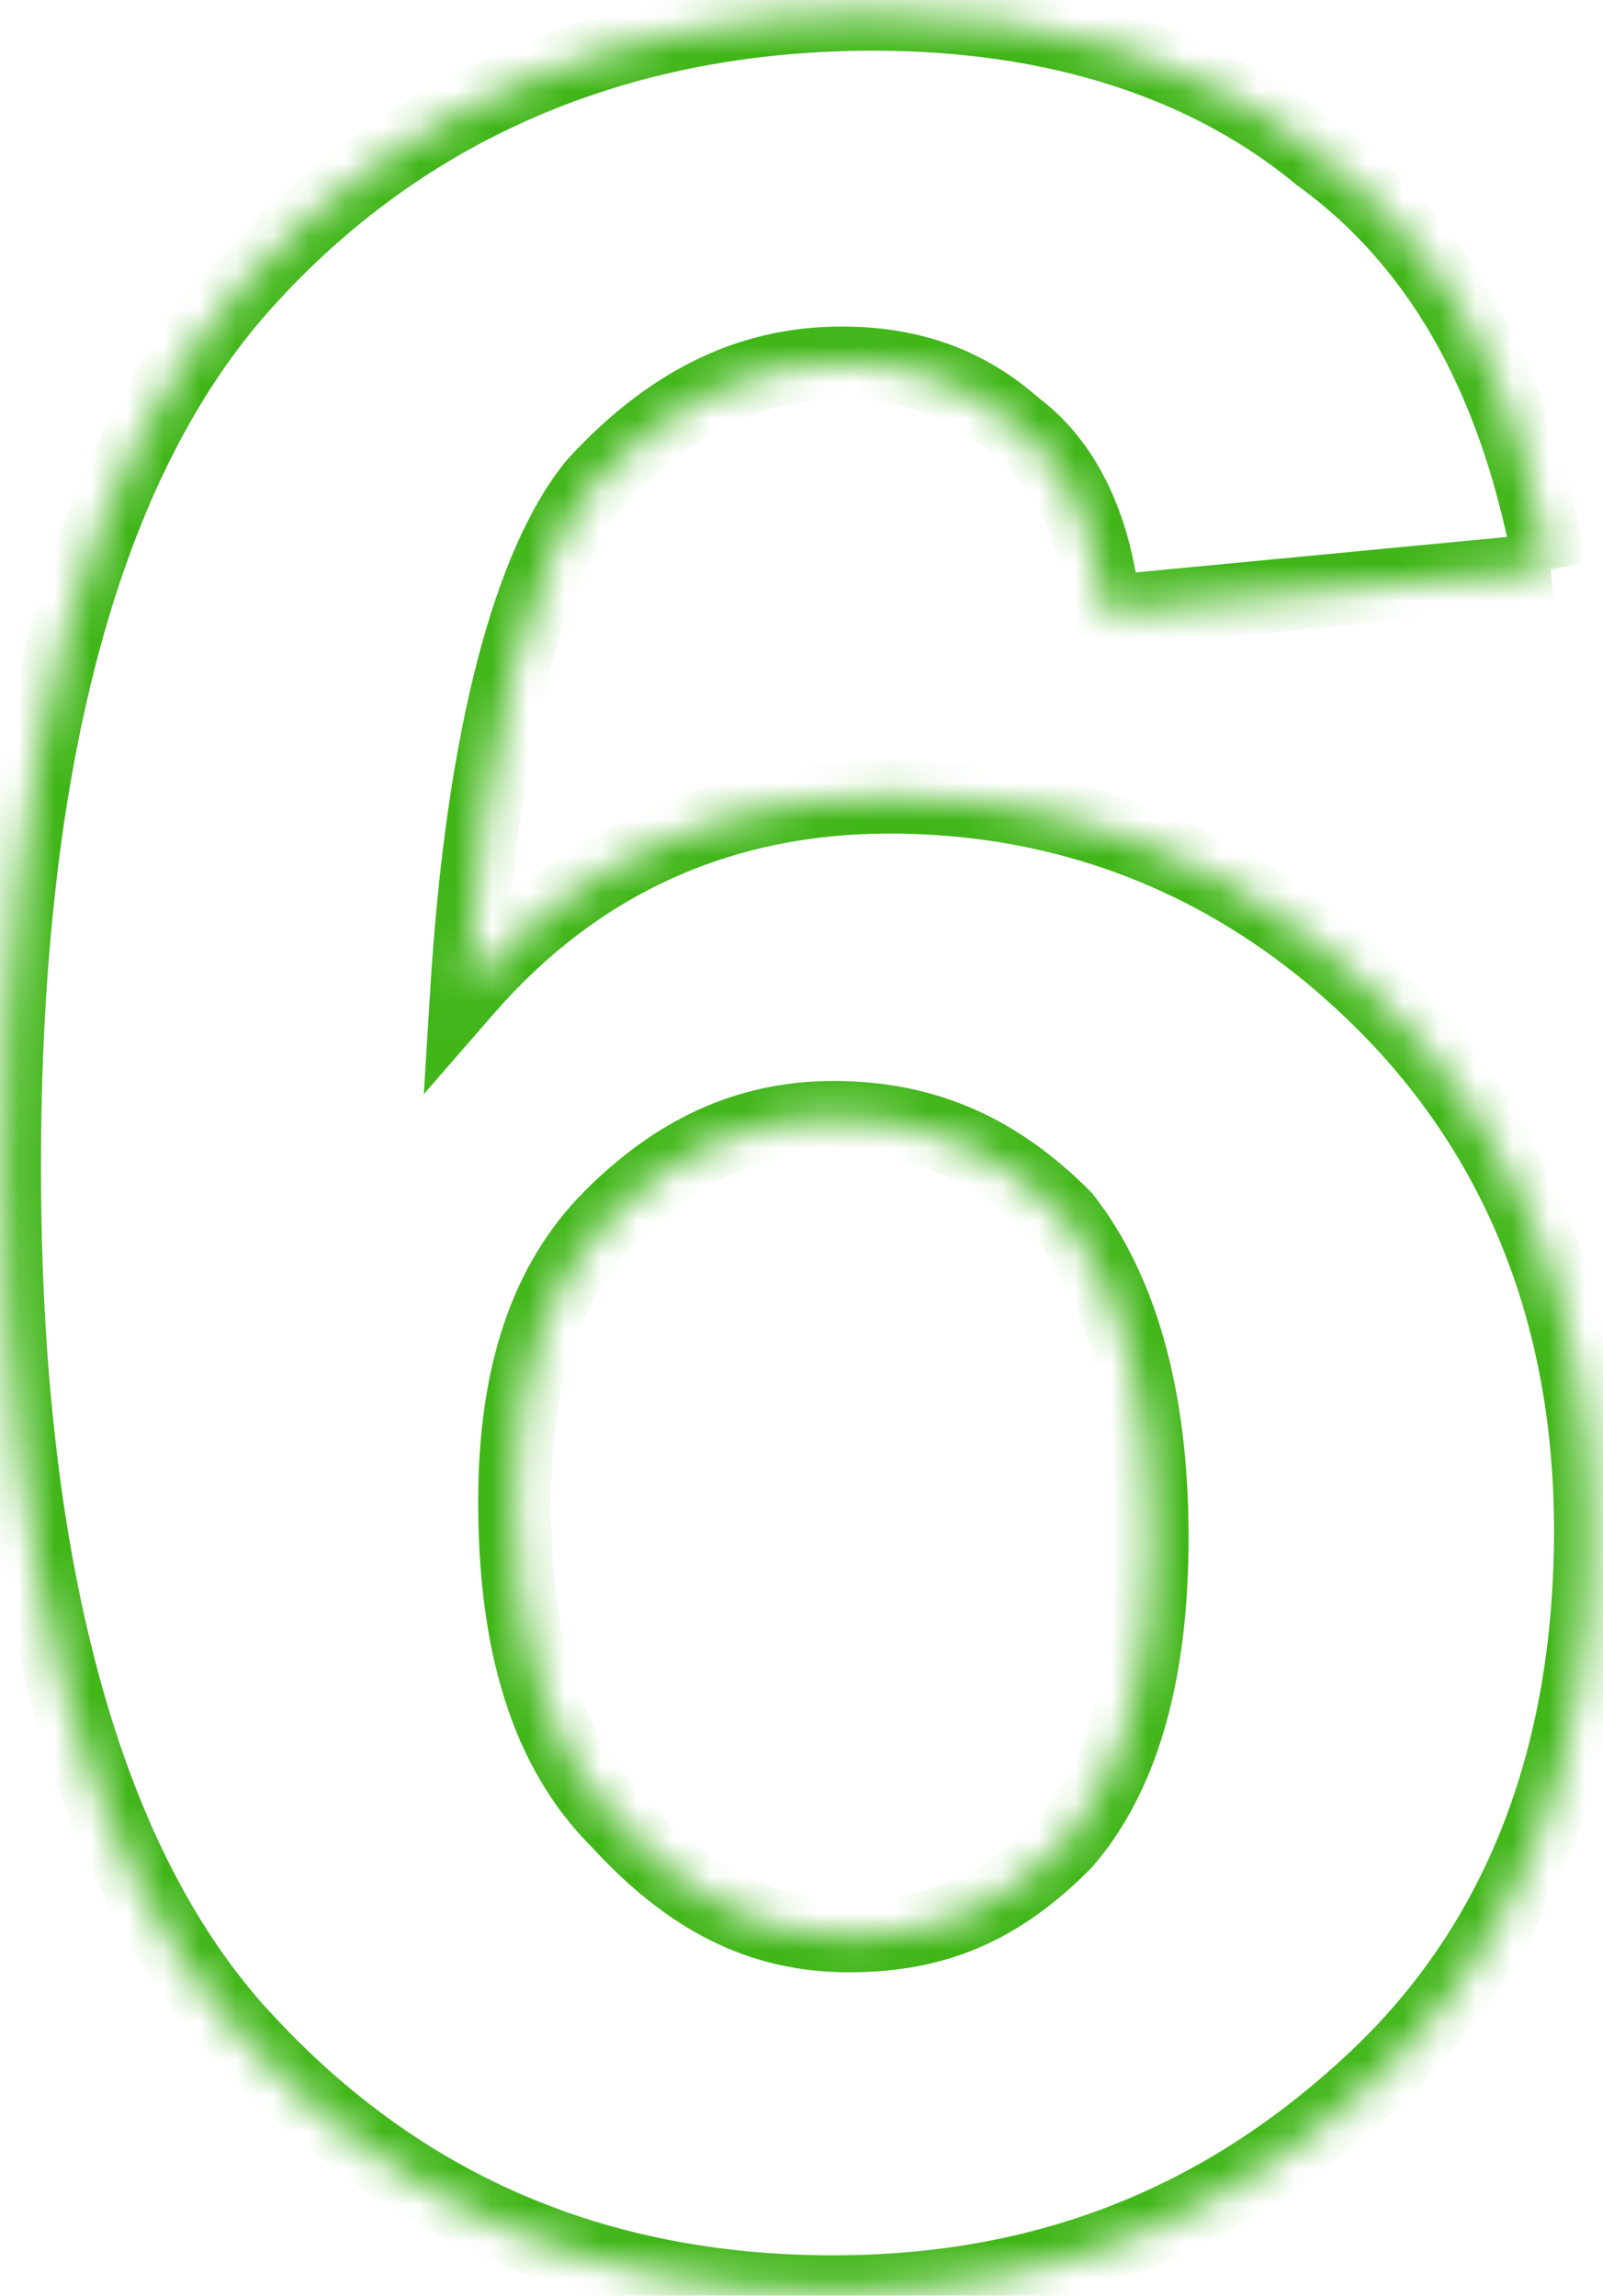 <?xml version="1.0" encoding="UTF-8"?> <svg xmlns="http://www.w3.org/2000/svg" width="44" height="63" viewBox="0 0 44 63" fill="none"> <mask id="path-1-inside-1" fill="white"> <path d="M42.562 15.625L30.312 16.797C30.094 14.453 29.219 12.695 27.906 11.719C26.594 10.547 25.062 9.961 23.094 9.961C20.469 9.961 18.281 11.133 16.312 13.281C14.562 15.43 13.25 20.117 12.812 27.148C15.875 23.633 19.812 21.875 24.406 21.875C29.656 21.875 34.25 23.828 37.969 27.539C41.688 31.25 43.656 36.133 43.656 41.992C43.656 48.242 41.688 53.32 37.75 57.031C33.812 60.742 29 62.891 22.875 62.891C16.312 62.891 10.844 60.547 6.469 55.664C2.312 50.977 0.125 42.969 0.125 32.031C0.125 20.898 2.312 12.695 6.688 7.812C11.062 2.93 16.969 0.391 23.969 0.391C29 0.391 33.156 1.758 36.219 4.297C39.719 6.836 41.688 10.742 42.562 15.625V15.625ZM14.125 41.211C14.125 45.117 15 48.047 16.969 50C18.938 52.148 20.906 53.125 23.312 53.125C25.719 53.125 27.469 52.344 29.219 50.586C30.75 48.828 31.625 46.094 31.625 42.188C31.625 38.281 30.75 35.352 29.219 33.398C27.469 31.641 25.5 30.664 22.875 30.664C20.469 30.664 18.5 31.641 16.75 33.398C15 35.156 14.125 37.695 14.125 41.211"></path> </mask> <path d="M30.312 16.797L29.317 16.89L29.41 17.888L30.408 17.792L30.312 16.797ZM27.906 11.719L27.24 12.465L27.273 12.494L27.309 12.521L27.906 11.719ZM16.312 13.281L15.575 12.606L15.556 12.627L15.537 12.65L16.312 13.281ZM12.812 27.148L11.814 27.086L11.632 30.027L13.566 27.805L12.812 27.148ZM6.469 55.664L5.721 56.328L5.724 56.331L6.469 55.664ZM36.219 4.297L35.581 5.067L35.605 5.087L35.632 5.106L36.219 4.297ZM16.969 50L17.706 49.324L17.69 49.307L17.673 49.29L16.969 50ZM29.219 50.586L29.927 51.291L29.951 51.268L29.973 51.243L29.219 50.586ZM29.219 33.398L30.006 32.781L29.969 32.735L29.927 32.693L29.219 33.398ZM42.467 14.63L30.217 15.801L30.408 17.792L42.658 16.62L42.467 14.63ZM31.308 16.704C31.073 14.178 30.113 12.114 28.503 10.916L27.309 12.521C28.324 13.276 29.115 14.728 29.317 16.89L31.308 16.704ZM28.572 10.973C27.066 9.627 25.293 8.961 23.094 8.961V10.961C24.832 10.961 26.122 11.466 27.24 12.465L28.572 10.973ZM23.094 8.961C20.12 8.961 17.682 10.307 15.575 12.606L17.05 13.957C18.881 11.959 20.818 10.961 23.094 10.961V8.961ZM15.537 12.65C14.531 13.884 13.72 15.752 13.102 18.133C12.48 20.531 12.036 23.527 11.814 27.086L13.811 27.21C14.027 23.739 14.457 20.875 15.038 18.635C15.624 16.377 16.344 14.826 17.088 13.913L15.537 12.65ZM13.566 27.805C16.437 24.51 20.099 22.875 24.406 22.875V20.875C19.526 20.875 15.313 22.756 12.059 26.492L13.566 27.805ZM24.406 22.875C29.384 22.875 33.726 24.718 37.262 28.247L38.675 26.831C34.774 22.938 29.928 20.875 24.406 20.875V22.875ZM37.262 28.247C40.777 31.754 42.656 36.374 42.656 41.992H44.656C44.656 35.891 42.598 30.746 38.675 26.831L37.262 28.247ZM42.656 41.992C42.656 48.019 40.766 52.814 37.064 56.303L38.436 57.759C42.609 53.826 44.656 48.466 44.656 41.992H42.656ZM37.064 56.303C33.303 59.848 28.733 61.891 22.875 61.891V63.891C29.267 63.891 34.322 61.636 38.436 57.759L37.064 56.303ZM22.875 61.891C16.585 61.891 11.391 59.66 7.214 54.997L5.724 56.331C10.296 61.434 16.04 63.891 22.875 63.891V61.891ZM7.217 55.001C3.304 50.588 1.125 42.884 1.125 32.031H-0.875C-0.875 43.053 1.321 51.365 5.721 56.328L7.217 55.001ZM1.125 32.031C1.125 20.98 3.305 13.086 7.432 8.48L5.943 7.145C1.32 12.305 -0.875 20.816 -0.875 32.031H1.125ZM7.432 8.48C11.604 3.824 17.232 1.391 23.969 1.391V-0.609C16.706 -0.609 10.521 2.035 5.943 7.145L7.432 8.48ZM23.969 1.391C28.819 1.391 32.734 2.707 35.581 5.067L36.857 3.527C33.579 0.809 29.181 -0.609 23.969 -0.609V1.391ZM35.632 5.106C38.857 7.446 40.732 11.081 41.578 15.801L43.547 15.449C42.643 10.404 40.581 6.226 36.806 3.487L35.632 5.106ZM13.125 41.211C13.125 45.245 14.026 48.49 16.265 50.71L17.673 49.29C15.974 47.604 15.125 44.99 15.125 41.211H13.125ZM16.232 50.676C18.344 52.981 20.565 54.125 23.312 54.125V52.125C21.247 52.125 19.531 51.316 17.706 49.324L16.232 50.676ZM23.312 54.125C26.006 54.125 28.006 53.222 29.927 51.291L28.51 49.88C26.932 51.466 25.431 52.125 23.312 52.125V54.125ZM29.973 51.243C31.723 49.233 32.625 46.224 32.625 42.188H30.625C30.625 45.964 29.777 48.423 28.465 49.929L29.973 51.243ZM32.625 42.188C32.625 38.149 31.722 34.971 30.006 32.781L28.432 34.015C29.778 35.732 30.625 38.414 30.625 42.188H32.625ZM29.927 32.693C28.017 30.774 25.802 29.664 22.875 29.664V31.664C25.198 31.664 26.92 32.507 28.51 34.104L29.927 32.693ZM22.875 29.664C20.153 29.664 17.941 30.785 16.041 32.693L17.459 34.104C19.059 32.496 20.785 31.664 22.875 31.664V29.664ZM16.041 32.693C14.043 34.7 13.125 37.533 13.125 41.211H15.125C15.125 37.858 15.957 35.613 17.459 34.104L16.041 32.693Z" fill="#41B619" mask="url(#path-1-inside-1)"></path> </svg> 